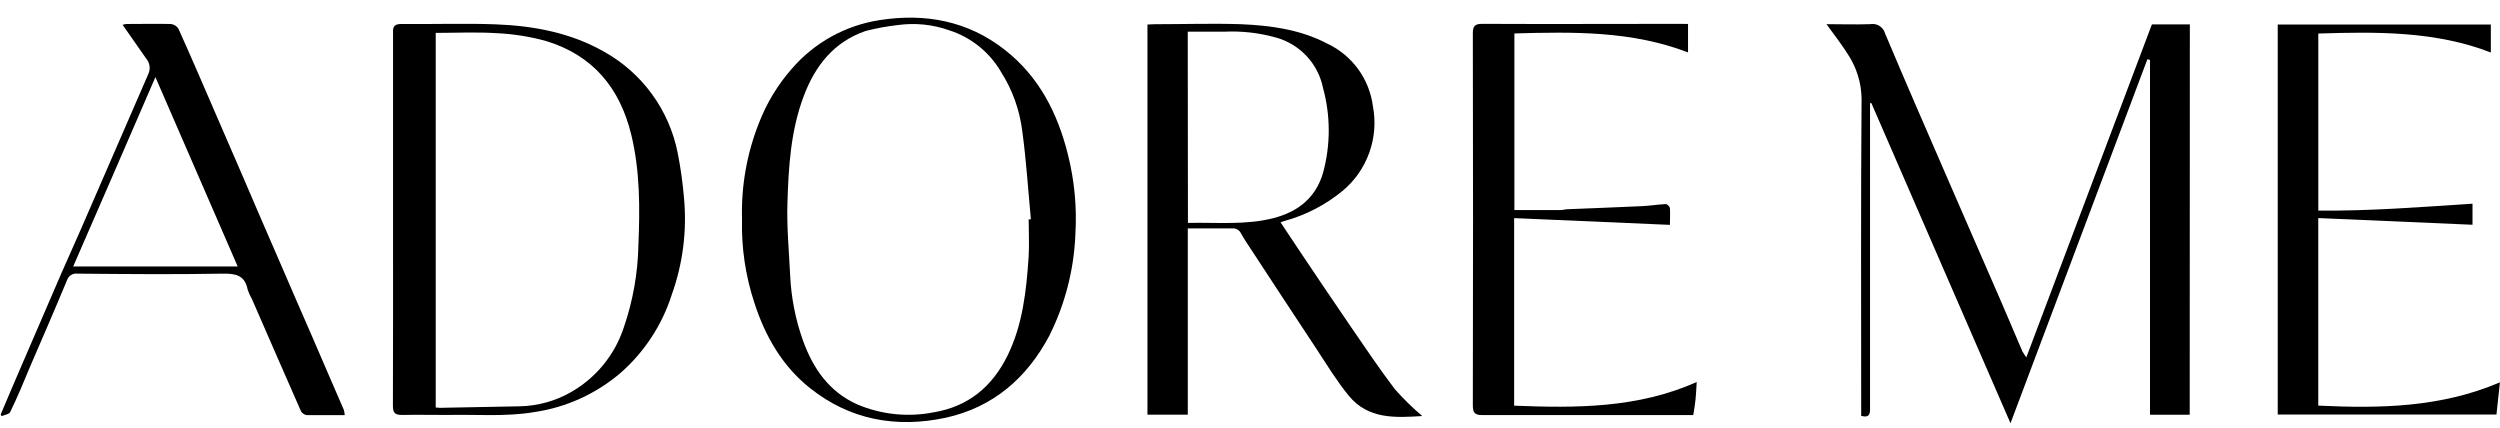 <?xml version="1.0" encoding="UTF-8"?>
<svg xmlns="http://www.w3.org/2000/svg" width="111" height="19" viewBox="0 0 111 19" fill="none">
  <g clip-path="url(#clip0_1_946)">
    <path d="M97.223 18.413H95.46V2.662L95.345 2.628C93.329 7.985 91.313 13.345 89.266 18.792L83.089 4.579H83.03V4.936C83.03 9.348 83.03 13.758 83.03 18.166C83.03 18.447 82.943 18.545 82.637 18.464V18.085C82.637 13.519 82.618 8.951 82.654 4.386C82.645 3.676 82.43 2.985 82.036 2.395C81.755 1.949 81.43 1.536 81.096 1.073C81.747 1.073 82.393 1.095 83.033 1.073C83.176 1.046 83.324 1.073 83.447 1.15C83.57 1.227 83.66 1.348 83.698 1.488C84.617 3.67 85.563 5.837 86.506 8.008C87.279 9.786 88.053 11.564 88.828 13.342C89.154 14.089 89.468 14.842 89.788 15.589C89.843 15.686 89.903 15.78 89.968 15.869C91.841 10.905 93.694 5.997 95.544 1.084H97.229L97.223 18.413Z" fill="black"></path>
    <path d="M56.857 9.872C57.158 10.327 57.436 10.748 57.717 11.164C58.455 12.261 59.188 13.359 59.937 14.449C60.592 15.4 61.235 16.364 61.934 17.282C62.309 17.708 62.716 18.105 63.15 18.472C61.953 18.548 60.743 18.621 59.884 17.568C59.362 16.931 58.929 16.223 58.48 15.535C57.506 14.067 56.543 12.59 55.577 11.119C55.414 10.869 55.243 10.624 55.1 10.363C55.066 10.289 55.009 10.228 54.938 10.188C54.867 10.148 54.785 10.132 54.704 10.142C54.064 10.142 53.426 10.142 52.738 10.142V18.41H50.947V1.089C51.048 1.089 51.155 1.075 51.264 1.075C52.542 1.075 53.822 1.033 55.1 1.075C56.425 1.132 57.739 1.308 58.944 1.943C59.484 2.199 59.952 2.588 60.304 3.072C60.655 3.556 60.88 4.121 60.957 4.714C61.089 5.404 61.034 6.116 60.797 6.777C60.561 7.439 60.151 8.024 59.612 8.474C58.854 9.097 57.972 9.554 57.026 9.813C56.981 9.822 56.95 9.836 56.857 9.872ZM52.744 9.897C54.033 9.869 55.296 10.001 56.534 9.687C57.621 9.406 58.418 8.794 58.744 7.671C59.08 6.44 59.08 5.142 58.744 3.911C58.637 3.379 58.384 2.887 58.014 2.491C57.643 2.094 57.17 1.808 56.647 1.665C55.899 1.456 55.123 1.369 54.347 1.407C53.814 1.407 53.28 1.407 52.736 1.407L52.744 9.897Z" fill="black"></path>
    <path d="M17.451 9.746C17.451 6.986 17.451 4.226 17.451 1.466C17.434 1.154 17.529 1.064 17.841 1.064C19.245 1.081 20.627 1.028 22.016 1.081C23.701 1.146 25.335 1.452 26.818 2.294C27.656 2.76 28.384 3.404 28.948 4.18C29.513 4.955 29.902 5.845 30.089 6.786C30.219 7.446 30.313 8.113 30.369 8.783C30.506 10.24 30.32 11.71 29.825 13.087C29.398 14.425 28.616 15.622 27.562 16.549C26.476 17.48 25.149 18.086 23.735 18.295C22.457 18.512 21.171 18.396 19.888 18.424C19.214 18.424 18.54 18.41 17.866 18.424C17.549 18.424 17.445 18.349 17.445 18.015C17.456 15.266 17.451 12.506 17.451 9.746ZM19.346 1.46V18.093C19.422 18.093 19.475 18.107 19.532 18.107L23.086 18.04C23.874 18.022 24.646 17.81 25.332 17.422C26.452 16.79 27.295 15.763 27.696 14.541C28.101 13.366 28.32 12.134 28.345 10.891C28.412 9.249 28.421 7.601 28.028 5.981C27.525 3.906 26.329 2.468 24.279 1.831C23.559 1.629 22.817 1.509 22.07 1.474C21.171 1.415 20.267 1.46 19.346 1.46Z" fill="black"></path>
    <path d="M32.946 9.737C32.903 8.275 33.159 6.819 33.699 5.458C34.038 4.58 34.529 3.768 35.15 3.06C36.151 1.895 37.537 1.126 39.056 0.893C41.066 0.578 42.958 0.918 44.607 2.207C46.131 3.4 46.954 5.015 47.414 6.854C47.705 8.007 47.817 9.198 47.748 10.386C47.688 11.955 47.295 13.493 46.594 14.898C45.598 16.782 44.093 18.087 41.987 18.548C39.811 19.014 37.75 18.652 35.973 17.239C34.734 16.257 33.974 14.931 33.493 13.441C33.099 12.247 32.914 10.994 32.946 9.737ZM45.673 9.737H45.772C45.648 8.434 45.567 7.126 45.39 5.832C45.277 4.899 44.958 4.003 44.455 3.209C43.943 2.322 43.119 1.657 42.144 1.345C41.414 1.086 40.632 1.006 39.864 1.112C39.385 1.167 38.909 1.254 38.441 1.373C37.037 1.85 36.195 2.912 35.689 4.259C35.108 5.792 35.01 7.407 34.962 9.016C34.928 10.082 35.032 11.152 35.083 12.219C35.127 13.201 35.316 14.171 35.644 15.097C36.091 16.349 36.809 17.402 38.076 17.961C39.139 18.409 40.312 18.53 41.445 18.309C42.998 18.054 44.051 17.164 44.727 15.802C45.404 14.44 45.57 12.918 45.671 11.405C45.704 10.86 45.673 10.296 45.673 9.734V9.737Z" fill="black"></path>
    <path d="M74.949 1.064V2.328C72.453 1.367 69.862 1.412 67.239 1.485V9.327H69.3C69.387 9.327 69.474 9.297 69.561 9.291C70.684 9.246 71.791 9.204 72.905 9.153C73.259 9.137 73.61 9.078 73.964 9.061C74.023 9.061 74.135 9.17 74.144 9.238C74.163 9.482 74.144 9.726 74.144 9.984L67.228 9.684V18.012C69.977 18.121 72.712 18.13 75.334 16.962C75.314 17.271 75.306 17.498 75.283 17.725C75.261 17.953 75.222 18.163 75.182 18.43H74.845C71.838 18.43 68.828 18.43 65.821 18.43C65.47 18.43 65.394 18.323 65.394 17.989C65.406 12.492 65.406 6.994 65.394 1.497C65.394 1.165 65.47 1.056 65.821 1.059C68.739 1.073 71.659 1.059 74.576 1.059L74.949 1.064Z" fill="black"></path>
    <path d="M101.131 1.09H110.593V2.331C108.139 1.379 105.539 1.407 102.933 1.489V9.35C105.196 9.373 107.457 9.196 109.779 9.044V9.979L102.931 9.682V18.009C105.66 18.139 108.364 18.099 110.997 16.976C110.941 17.493 110.893 17.936 110.843 18.405H101.131V1.09Z" fill="black"></path>
    <path d="M15.306 18.431C14.728 18.431 14.166 18.431 13.622 18.431C13.568 18.423 13.517 18.403 13.473 18.373C13.428 18.343 13.39 18.303 13.363 18.257C12.633 16.603 11.915 14.946 11.193 13.293C11.112 13.155 11.046 13.009 10.996 12.857C10.873 12.226 10.474 12.141 9.893 12.15C7.748 12.189 5.605 12.169 3.46 12.15C3.36 12.133 3.257 12.151 3.169 12.203C3.081 12.254 3.014 12.335 2.98 12.431C2.441 13.728 1.888 15 1.338 16.274C1.057 16.951 0.776 17.633 0.45 18.299C0.406 18.394 0.203 18.419 0.074 18.476L0.029 18.405C0.226 17.942 0.42 17.476 0.619 17.016C1.321 15.387 2.023 13.76 2.725 12.133C3.286 10.872 3.848 9.606 4.384 8.354C5.123 6.658 5.86 4.962 6.594 3.266C6.641 3.156 6.656 3.034 6.637 2.915C6.618 2.797 6.566 2.686 6.487 2.595L5.443 1.101C5.499 1.084 5.558 1.071 5.617 1.065C6.268 1.065 6.92 1.051 7.582 1.065C7.652 1.072 7.72 1.095 7.779 1.132C7.839 1.17 7.889 1.221 7.925 1.281C8.486 2.525 9.025 3.78 9.567 5.032C9.972 5.968 10.374 6.897 10.775 7.82C11.336 9.131 11.902 10.441 12.473 11.751C12.925 12.804 13.383 13.851 13.841 14.901C14.298 15.951 14.787 17.105 15.264 18.192C15.287 18.27 15.302 18.35 15.306 18.431ZM10.553 11.83L6.9 3.423C5.667 6.268 4.471 9.039 3.25 11.83H10.553Z" fill="black"></path>
  </g>
  <defs>
    <clipPath id="clip0_1_946">
      <rect width="110.971" height="18.009" fill="white" transform="translate(0.029 0.783)"></rect>
    </clipPath>
  </defs>
</svg>
